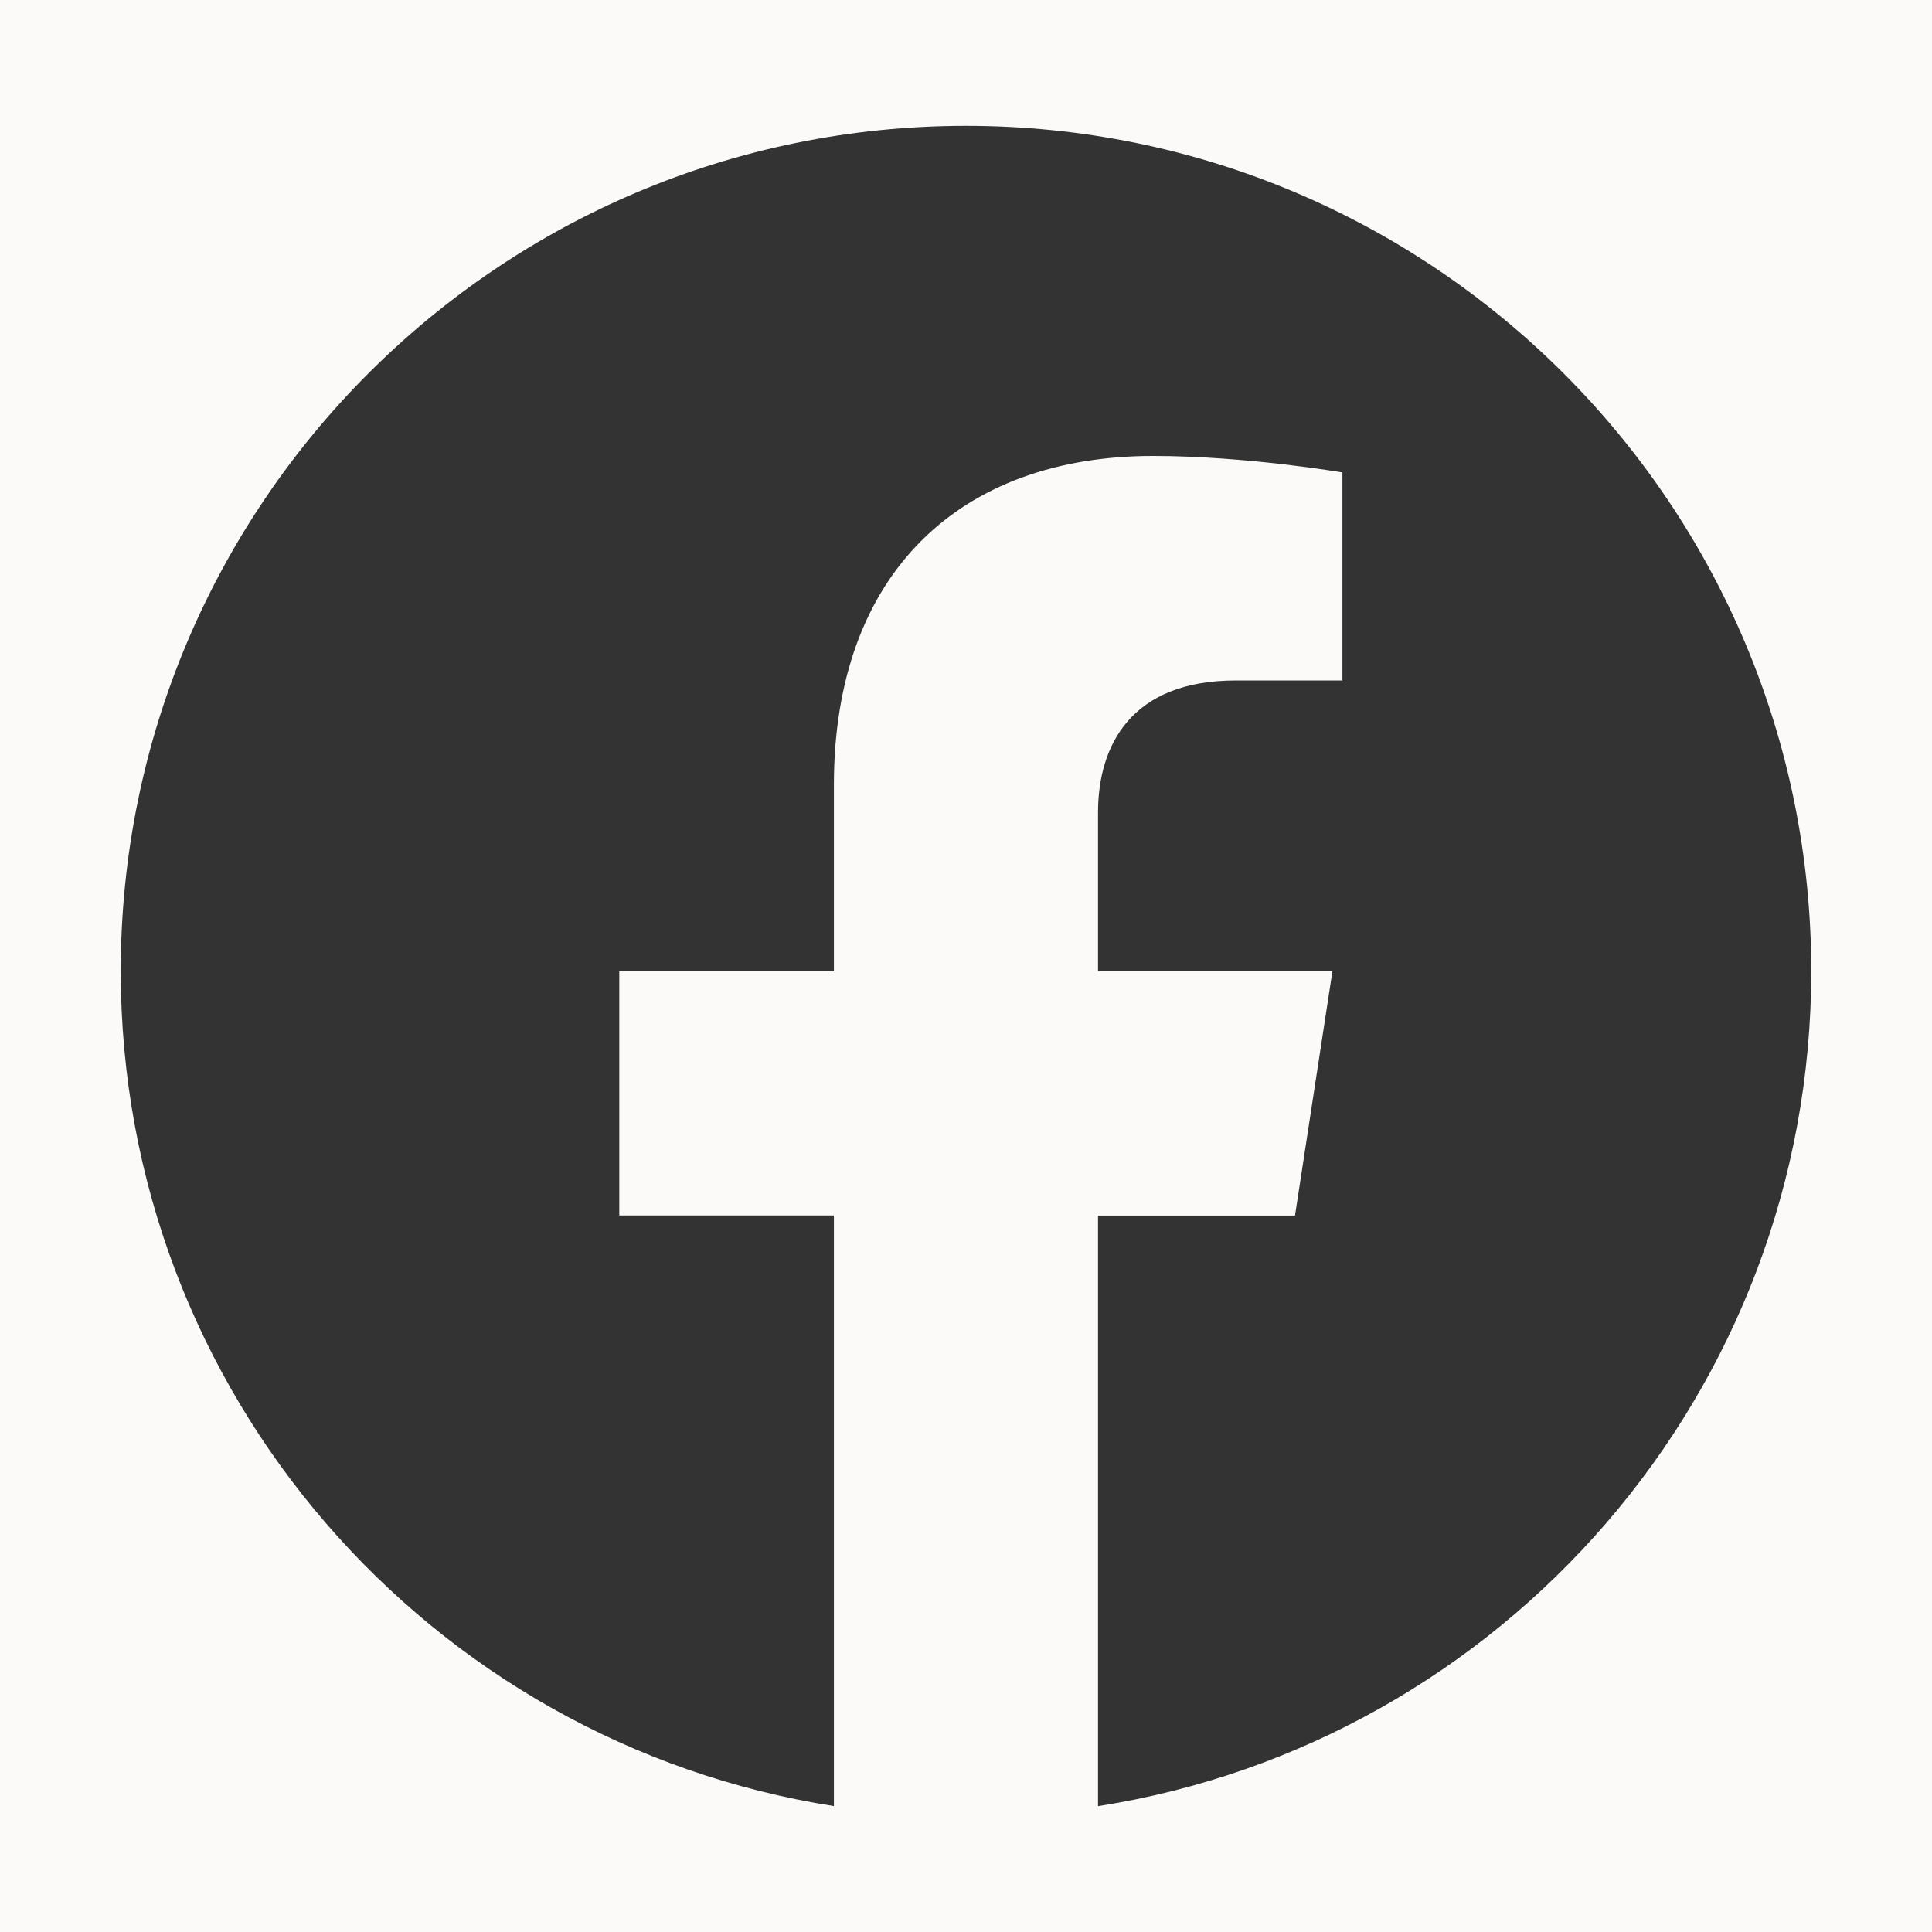 <svg width="24" height="24" viewBox="0 0 24 24" fill="none" xmlns="http://www.w3.org/2000/svg">
<rect x="0" y="0" width="24" height="24" fill="#333333" stroke="none"/>
<path fill-rule="evenodd" clip-rule="evenodd" d="M24 0H0V24H24V0ZM12 1.563C17.798 1.563 22.5 6.265 22.5 12.063C22.5 17.305 18.661 21.649 13.64 22.437V15.1H16.087L16.552 12.064H13.64V10.094C13.64 9.263 14.048 8.453 15.352 8.453H16.676V5.869C16.676 5.869 15.474 5.664 14.325 5.664C11.927 5.664 10.359 7.118 10.359 9.75V12.063H7.693V15.099H10.359V22.436C5.339 21.648 1.5 17.304 1.5 12.063C1.5 6.265 6.202 1.563 12 1.563Z" fill="#FCFAF8"/>
</svg>

